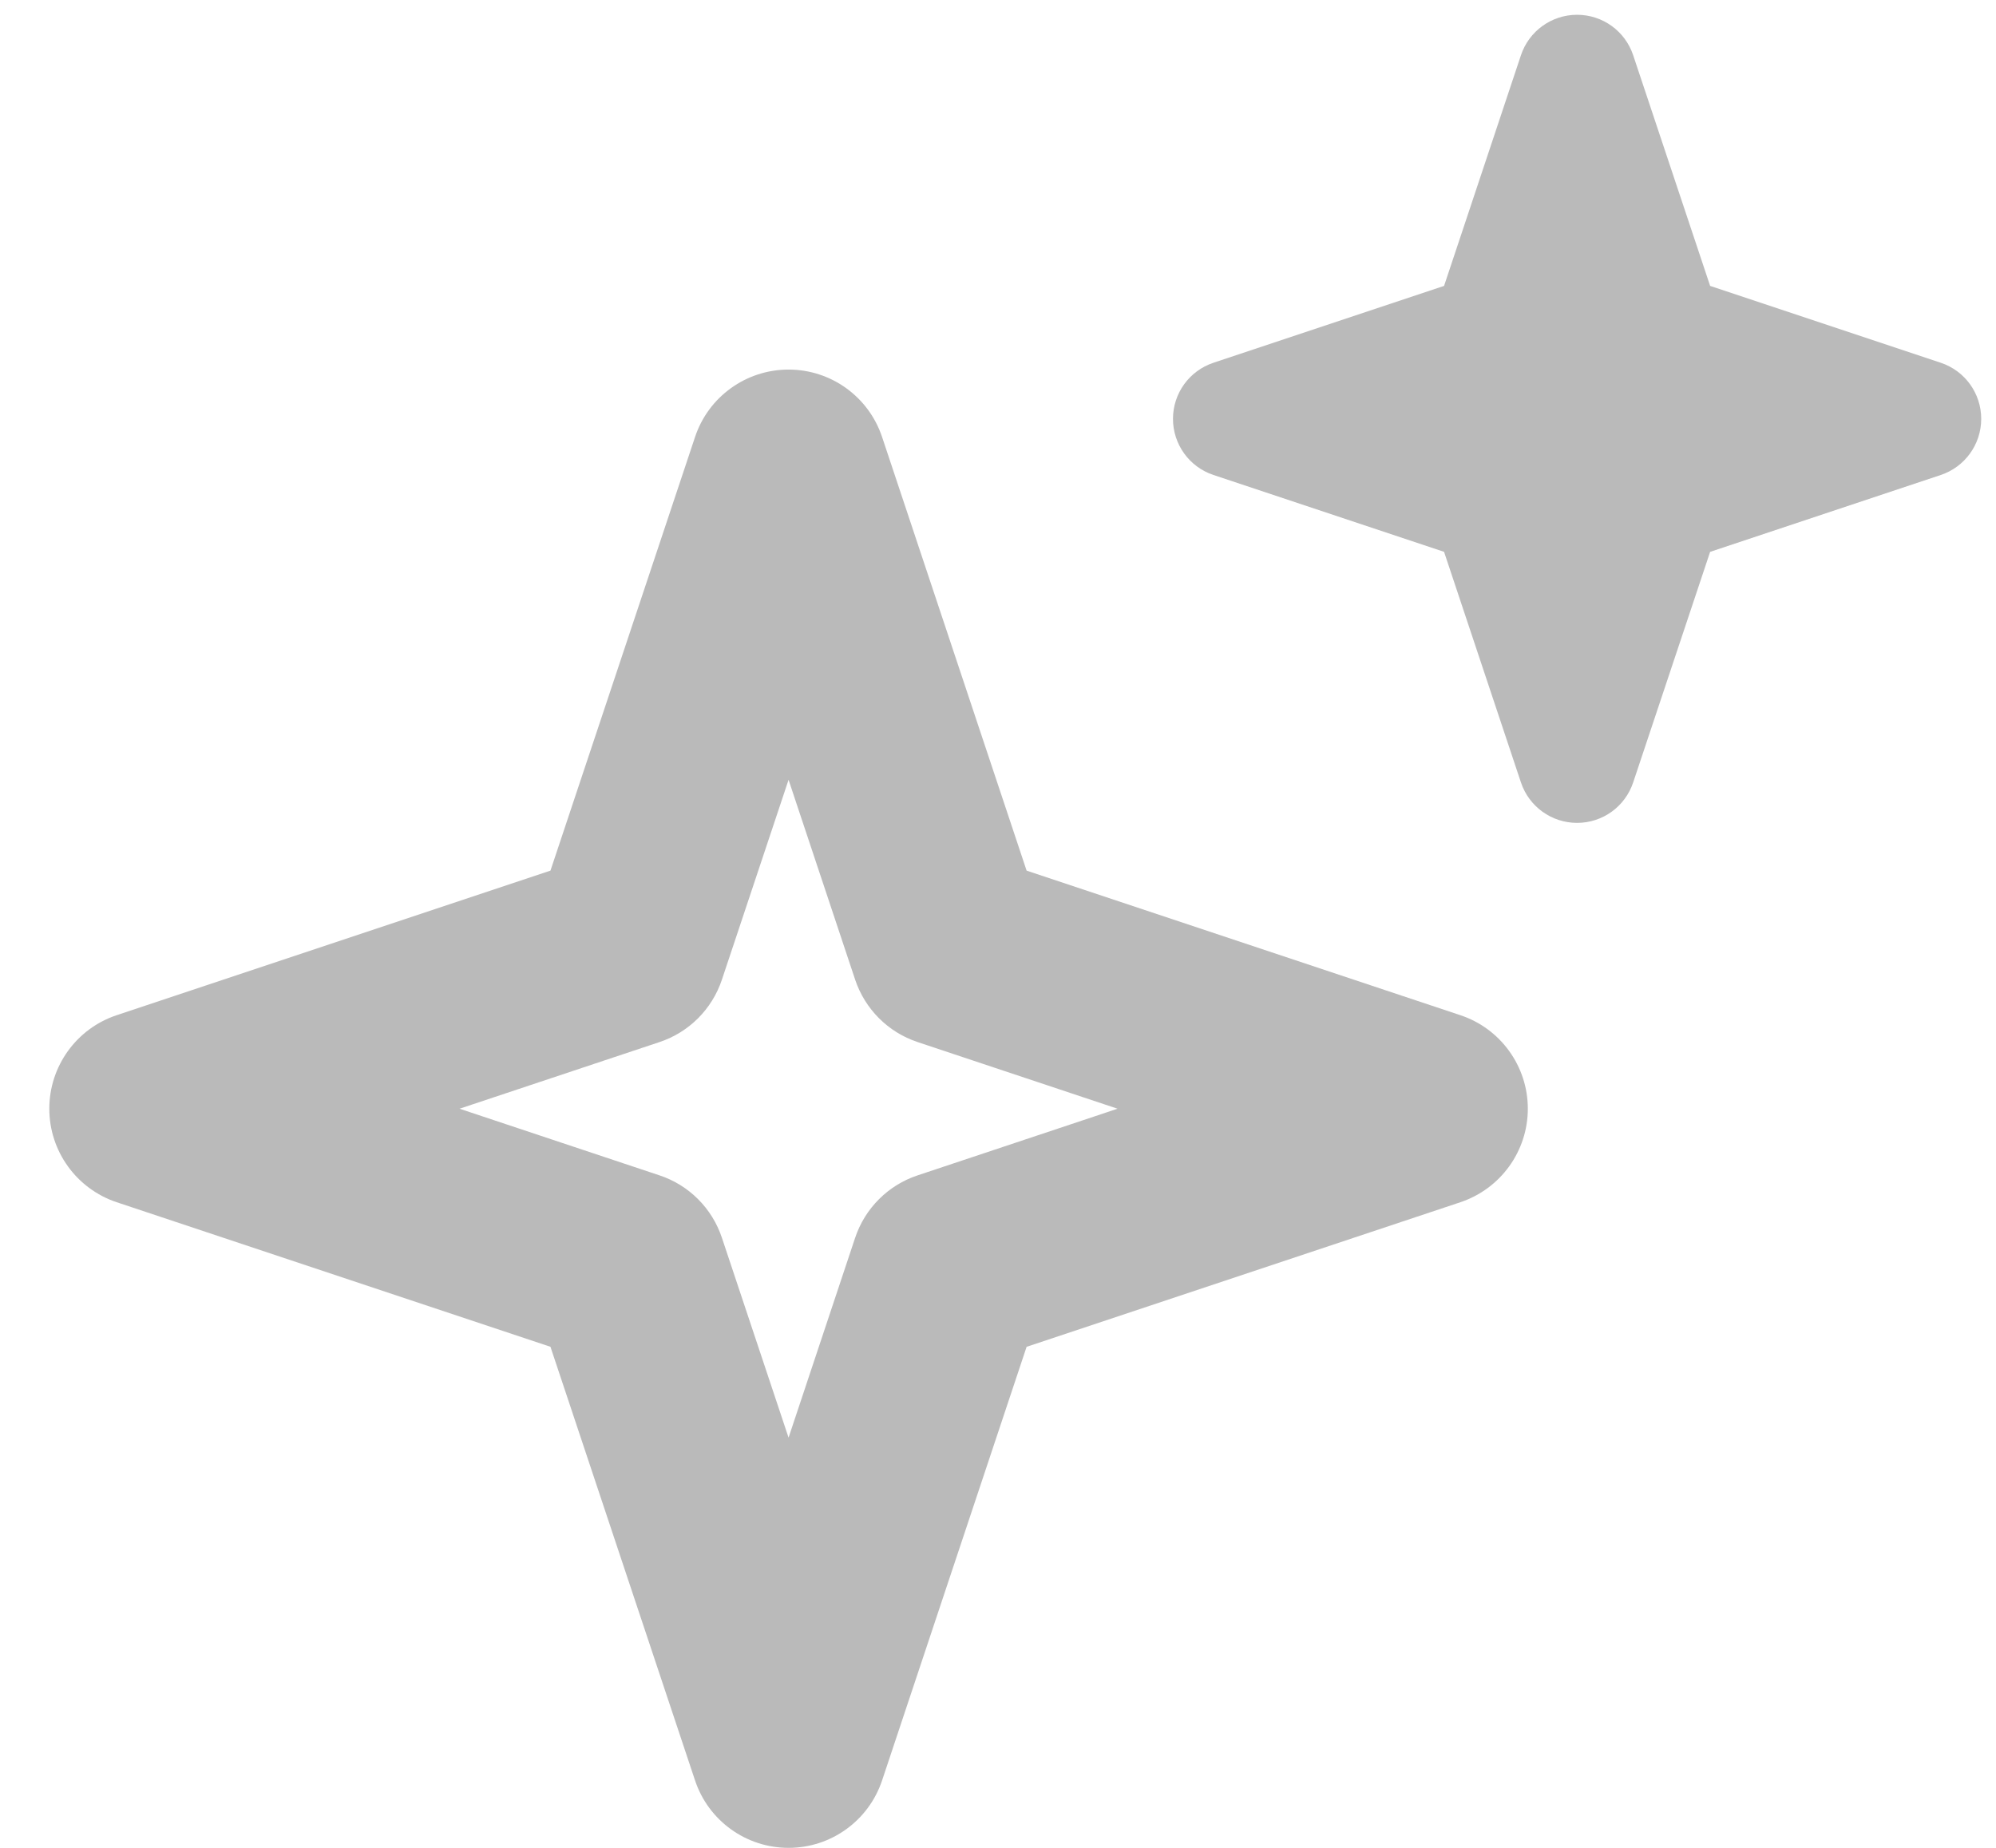 <svg width="27" height="25" viewBox="0 0 27 25" fill="none" xmlns="http://www.w3.org/2000/svg">
<path fill-rule="evenodd" clip-rule="evenodd" d="M10.667 5C11.241 5 11.75 5.367 11.932 5.912L13.887 11.779L19.755 13.735C20.299 13.916 20.667 14.426 20.667 15C20.667 15.574 20.299 16.083 19.755 16.265L13.887 18.221L11.932 24.088C11.75 24.633 11.241 25 10.667 25C10.093 25 9.583 24.633 9.402 24.088L7.446 18.221L1.578 16.265C1.034 16.083 0.667 15.574 0.667 15C0.667 14.426 1.034 13.916 1.578 13.735L7.446 11.779L9.402 5.912C9.583 5.367 10.093 5 10.667 5ZM10.667 10.55L9.765 13.255C9.632 13.653 9.32 13.966 8.922 14.098L6.216 15L8.922 15.902C9.32 16.034 9.632 16.347 9.765 16.745L10.667 19.45L11.568 16.745C11.701 16.347 12.014 16.034 12.412 15.902L15.117 15L12.412 14.098C12.014 13.966 11.701 13.653 11.568 13.255L10.667 10.55Z" fill="#BABABA"/>
<path fill-rule="evenodd" clip-rule="evenodd" d="M21.333 0.2C21.678 0.2 21.983 0.42 22.092 0.747L23.133 3.868L26.253 4.908C26.58 5.017 26.8 5.322 26.8 5.667C26.8 6.011 26.58 6.317 26.253 6.426L23.133 7.466L22.092 10.586C21.983 10.913 21.678 11.133 21.333 11.133C20.989 11.133 20.683 10.913 20.574 10.586L19.534 7.466L16.414 6.426C16.087 6.317 15.867 6.011 15.867 5.667C15.867 5.322 16.087 5.017 16.414 4.908L19.534 3.868L20.574 0.747C20.683 0.42 20.989 0.2 21.333 0.2Z" fill="#BABABA"/>
</svg>

